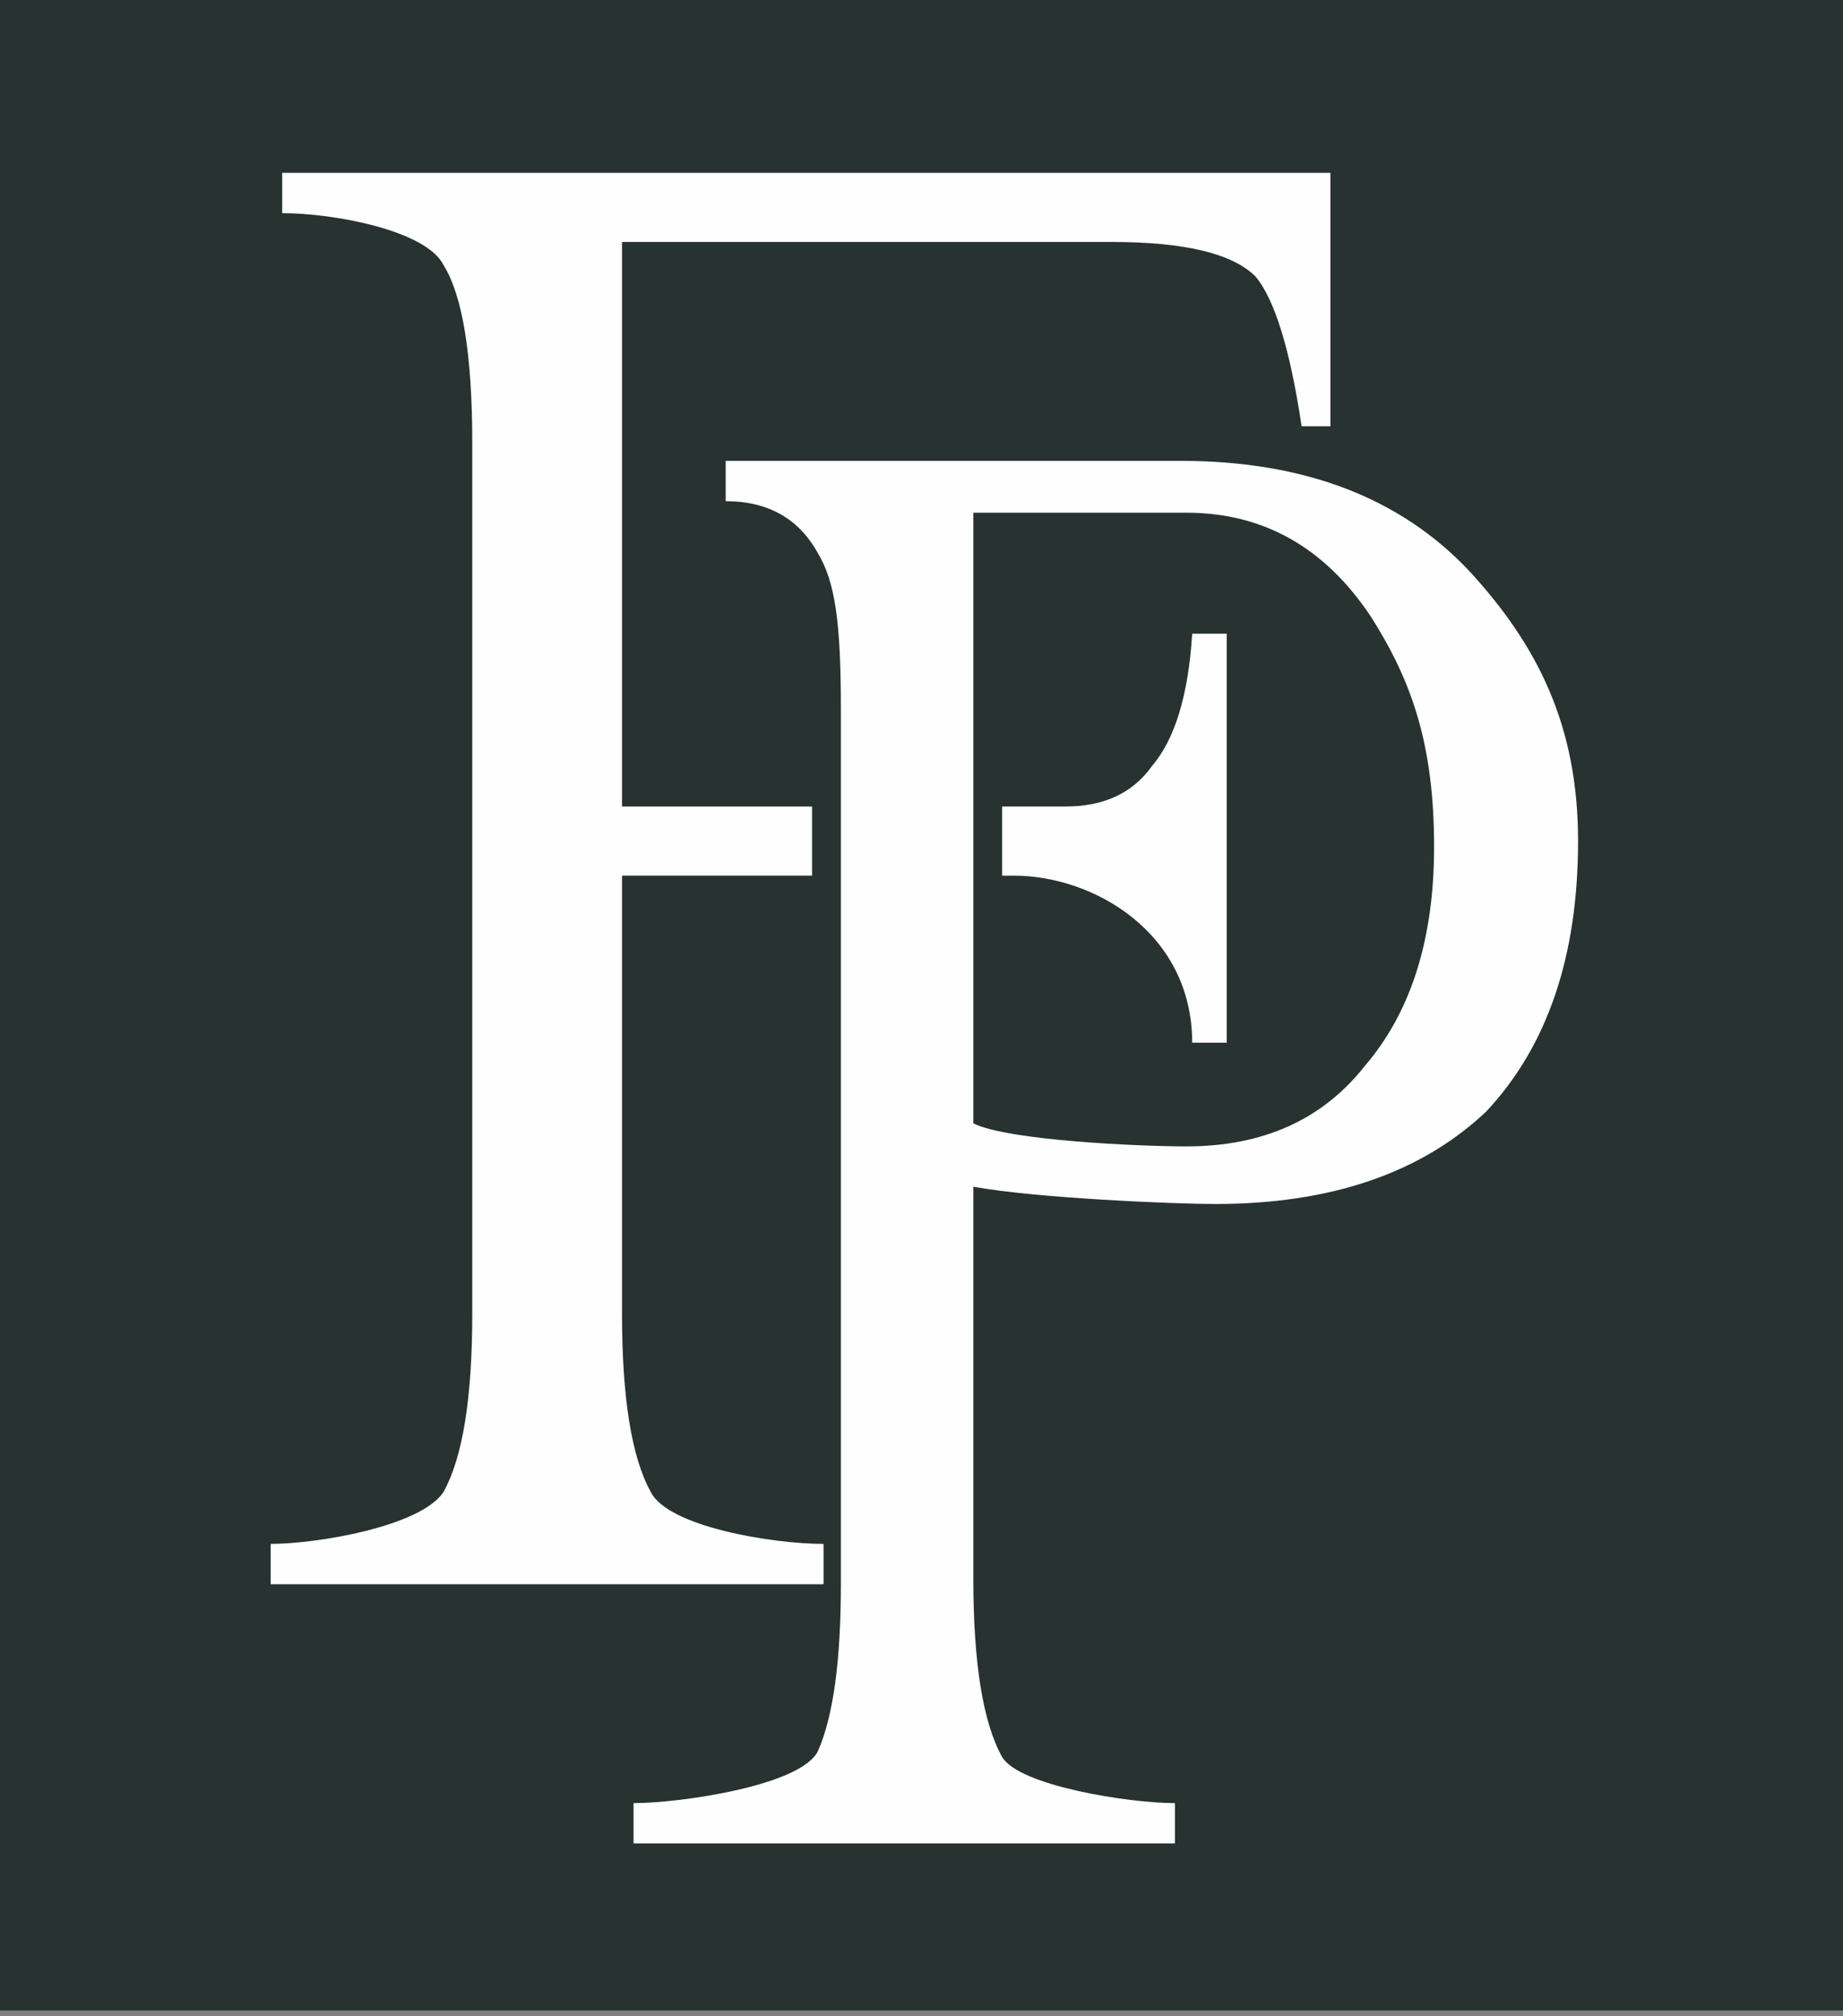 <?xml version="1.0" encoding="UTF-8"?> <svg xmlns="http://www.w3.org/2000/svg" version="1.2" viewBox="0 0 32 35" width="32" height="35"><rect x="0" y="0" width="32" height="35" fill="#808080" stroke="none"/><title>Fellsway Logo 2024-ai</title><style> .s0 { fill: #283230 } .s1 { fill: #fefefe } </style><g id="Layer 1"><g id="&lt;Group&gt;"><g id="&lt;Group&gt;"><path id="&lt;Compound Path&gt;" class="s0" d="m40.6 1.7v5.5h2.5q0.5 0 0.8-0.1 0.3-0.1 0.5-0.3 0.2-0.2 0.3-0.6 0.2-0.4 0.2-1h0.4v4.8h-0.4q0-0.5-0.1-0.9-0.1-0.4-0.3-0.6-0.2-0.3-0.5-0.4-0.3-0.1-0.9-0.1h-2.5v4.4q0 0.5 0 0.8 0 0.3 0.1 0.5 0.1 0.2 0.2 0.3 0.1 0.2 0.3 0.3 0.4 0.2 0.9 0.2h0.5v0.4h-5.9v-0.4h0.5q0.8 0 1.2-0.5 0.2-0.3 0.2-1.6v-9q0-0.5 0-0.8 0-0.3 0-0.5-0.1-0.2-0.2-0.4-0.1-0.1-0.3-0.2-0.5-0.2-0.9-0.2h-0.5v-0.4h10.3v3.1h-0.2q-0.3-0.8-0.5-1.2-0.3-0.5-0.6-0.7-0.4-0.3-0.9-0.4-0.5 0-1.1 0z"></path><path id="&lt;Compound Path&gt;" class="s0" d="m52.3 1.7v5.5h3.1q0.7 0 1.1-0.1 0.4-0.1 0.6-0.4 0.2-0.3 0.3-0.6 0.1-0.4 0.2-0.9h0.3v4.8h-0.3q-0.1-0.5-0.2-0.8-0.1-0.3-0.1-0.5-0.1-0.2-0.3-0.3-0.1-0.1-0.3-0.2-0.3-0.2-0.6-0.2-0.3-0.1-0.7-0.1h-3.1v4.7q0 0.9 0.1 1.1 0.1 0.1 0.1 0.2 0.1 0 0.2 0.1 0.1 0.1 0.3 0.1 0.2 0 0.5 0h2.3q0.6 0 1 0 0.4 0 0.7-0.1 0.3-0.1 0.6-0.3 0.2-0.1 0.5-0.4 0.3-0.3 0.6-0.8 0.3-0.5 0.7-1.1h0.4l-1.2 3.5h-10.7v-0.4h0.5q0.2 0 0.4 0 0.2-0.1 0.4-0.2 0.2-0.1 0.3-0.2 0.2-0.1 0.3-0.3 0.1-0.3 0.1-1.4v-9.1q0-1.3-0.3-1.6-0.4-0.4-1.2-0.4h-0.5v-0.4h10.7v3.1h-0.3q-0.1-0.6-0.2-1-0.1-0.3-0.2-0.6-0.2-0.2-0.4-0.3-0.2-0.2-0.4-0.3-0.4-0.1-1.5-0.1z"></path><path id="&lt;Compound Path&gt;" class="s0" d="m72.7 11l0.4 0.1-1.2 3.8h-10.7v-0.4h0.5q0.9 0 1.2-0.6 0.3-0.3 0.3-1.5v-9q0-1.3-0.3-1.7-0.4-0.4-1.2-0.4h-0.5v-0.4h6.2v0.4q-0.5 0-0.9 0-0.4 0.1-0.6 0.2-0.2 0.1-0.4 0.2-0.1 0.2-0.2 0.3-0.2 0.4-0.2 1.6v8.8q0 0.4 0.1 0.6 0 0.3 0 0.4 0.1 0.2 0.2 0.3 0.1 0.1 0.3 0.2 0.2 0.1 1.6 0.1h1q1.6 0 2.2-0.2 0.3-0.1 0.6-0.3 0.3-0.2 0.6-0.6 0.3-0.3 0.5-0.8 0.3-0.4 0.5-1.1z"></path><path id="&lt;Compound Path&gt;" class="s0" d="m85.5 11l0.4 0.1-1.2 3.8h-10.7v-0.4h0.5q0.8 0 1.2-0.6 0.2-0.3 0.2-1.5v-9q0-1.3-0.2-1.7-0.4-0.4-1.2-0.4h-0.5v-0.4h6.2v0.4q-0.5 0-0.9 0-0.4 0.1-0.6 0.2-0.3 0.1-0.4 0.2-0.1 0.2-0.2 0.3-0.2 0.4-0.2 1.6v8.8q0 0.4 0 0.6 0.1 0.3 0.1 0.4 0.1 0.2 0.2 0.3 0.1 0.1 0.3 0.2 0.2 0.1 1.5 0.1h1.1q1.5 0 2.2-0.2 0.3-0.1 0.6-0.3 0.3-0.2 0.6-0.6 0.2-0.3 0.5-0.8 0.3-0.4 0.5-1.1z"></path><path id="&lt;Compound Path&gt;" class="s0" d="m95.9 0.6v4.8h-0.4q-0.1-1.4-0.6-2.2-0.3-0.4-0.6-0.7-0.4-0.4-0.8-0.6-0.4-0.2-0.9-0.4-0.4-0.1-0.9-0.1-0.5 0-1 0.2-0.4 0.2-0.7 0.5-0.4 0.3-0.6 0.6-0.1 0.4-0.1 0.8 0 0.6 0.2 1.1 0.3 0.4 0.7 0.7 0.5 0.4 1.1 0.7 0.7 0.4 1.4 0.8 0.8 0.4 1.6 0.8 0.7 0.5 1.3 1 0.6 0.5 0.9 1.1 0.3 0.7 0.3 1.6 0 0.8-0.3 1.5-0.3 0.7-0.9 1.2-0.6 0.6-1.4 0.9-0.8 0.3-1.7 0.3-0.4 0-0.6 0-0.3 0-0.5 0-0.3-0.1-0.5-0.2-0.3 0-0.6-0.2-0.3-0.1-0.5-0.1-0.3-0.1-0.5-0.2-0.2 0-0.3-0.1-0.2 0-0.2 0-0.3 0-0.4 0.2-0.2 0.1-0.3 0.6h-0.3v-4.8h0.3q0.2 0.8 0.4 1.3 0.1 0.6 0.4 1 0.2 0.3 0.5 0.7 0.4 0.3 0.8 0.5 0.5 0.2 1 0.4 0.5 0.1 1.1 0.1 0.6 0 1.1-0.2 0.5-0.2 0.9-0.5 0.3-0.3 0.5-0.7 0.2-0.4 0.2-0.9 0-0.7-0.3-1.1-0.2-0.5-0.7-0.8-0.5-0.4-1.1-0.7-0.6-0.4-1.3-0.8-0.8-0.4-1.5-0.9-0.7-0.4-1.3-0.9-0.5-0.5-0.8-1.1-0.4-0.7-0.4-1.5 0-0.8 0.3-1.5 0.3-0.6 0.9-1.1 0.5-0.5 1.3-0.8 0.7-0.3 1.6-0.3 1.1 0 2.3 0.5 0.6 0.3 0.8 0.3 0.3 0 0.5-0.2 0.1-0.1 0.2-0.6z"></path><path id="&lt;Compound Path&gt;" class="s0" d="m117.6 0.9v0.4q-0.3 0-0.5 0-0.3 0.1-0.4 0.2-0.2 0.1-0.4 0.3-0.1 0.1-0.3 0.4-0.2 0.4-0.6 1.7l-3.9 11.3h-0.4l-3.1-8.9-3.2 8.9h-0.4l-4.1-11.6q-0.4-1.3-0.6-1.5-0.2-0.4-0.5-0.6-0.4-0.2-1-0.2v-0.4h5.2v0.4h-0.3q-0.5 0-0.8 0.2-0.3 0.3-0.3 0.6 0 0.2 0.1 0.6 0.1 0.4 0.4 1.1l2.7 7.8 2.3-6.6-0.8-2.2q-0.1-0.3-0.3-0.6-0.2-0.3-0.4-0.5-0.2-0.2-0.5-0.3-0.3-0.1-0.7-0.1v-0.4h5.4v0.4h-0.4q-0.5 0-0.8 0.2-0.3 0.3-0.3 0.7 0 0.5 0.5 1.8l2.7 7.6 2.6-7.7q0.4-1.3 0.4-1.7 0-0.5-0.4-0.7-0.4-0.2-1.1-0.2v-0.4z"></path><path id="&lt;Compound Path&gt;" fill-rule="evenodd" class="s0" d="m125 10.2h-5.4l-0.9 2.2q-0.4 0.8-0.4 1.2 0 0.2 0.1 0.3 0 0.2 0.2 0.3 0.2 0.1 0.5 0.2 0.3 0.1 0.8 0.1v0.4h-4.3v-0.4q0.8-0.1 1.1-0.4 0.2-0.2 0.5-0.7 0.3-0.5 0.6-1.3l4.9-11.5h0.4l4.8 11.6q0.3 0.7 0.5 1.2 0.3 0.4 0.6 0.7 0.2 0.2 0.5 0.3 0.3 0.1 0.8 0.1v0.4h-5.5v-0.4q0.4 0 0.7-0.1 0.3-0.1 0.4-0.2 0.2-0.1 0.3-0.2 0-0.2 0-0.3 0-0.3-0.1-0.6-0.1-0.4-0.3-0.9zm-0.3-0.7l-2.3-5.7-2.4 5.7z"></path><path id="&lt;Compound Path&gt;" class="s0" d="m138.6 0.9h4.8v0.4h-0.3q-0.1 0-0.3 0-0.2 0.1-0.4 0.2-0.3 0.1-0.5 0.3-0.3 0.2-0.5 0.4-0.2 0.2-0.4 0.6-0.3 0.3-0.6 0.8l-3.4 5.4v3.5q0 1.3 0.3 1.6 0.4 0.4 1.3 0.4h0.4v0.4h-5.9v-0.4h0.5q0.9 0 1.3-0.5 0.2-0.4 0.2-1.5v-3.3l-3.8-5.9q-0.4-0.5-0.6-0.8-0.2-0.4-0.3-0.5-0.1-0.1-0.2-0.2-0.2-0.1-0.4-0.2-0.2-0.1-0.5-0.2-0.2-0.1-0.5-0.1v-0.4h5.9v0.4h-0.3q-0.2 0-0.5 0-0.2 0.1-0.4 0.2-0.2 0.1-0.3 0.3-0.1 0.1-0.1 0.4 0 0.4 0.6 1.3l2.9 4.5 2.7-4.3q0.7-0.9 0.7-1.4-0.1-0.2-0.1-0.4-0.1-0.2-0.3-0.3-0.1-0.2-0.4-0.2-0.2-0.1-0.6-0.1z"></path></g><g id="&lt;Group&gt;"><path id="&lt;Compound Path&gt;" fill-rule="evenodd" class="s0" d="m40.5 28v4.1q0 1.3 0.3 1.6 0.4 0.5 1.2 0.5h0.5v0.3h-5.9v-0.3h0.5q0.4 0 0.8-0.2 0.3-0.1 0.5-0.4 0.2-0.4 0.2-1.5v-9.1q0-1.3-0.3-1.6-0.4-0.5-1.2-0.5h-0.5v-0.4h5.1q1.8 0 2.9 0.4 0.5 0.2 1 0.6 0.4 0.3 0.8 0.7 0.3 0.5 0.5 1 0.2 0.6 0.2 1.2 0 0.9-0.2 1.6-0.3 0.7-0.9 1.2-0.5 0.5-1.3 0.8-0.8 0.3-1.8 0.3-1.1 0-2.4-0.3zm0-0.6q0.6 0.1 1 0.1 0.4 0.1 0.7 0.1 0.5 0 1-0.2 0.5-0.2 0.8-0.6 0.4-0.4 0.6-1 0.2-0.5 0.2-1.2 0-0.7-0.2-1.3-0.2-0.7-0.6-1.1-0.4-0.4-1-0.6-0.5-0.2-1.1-0.2-0.3 0-0.6 0-0.4 0.1-0.8 0.2z"></path><path id="&lt;Compound Path&gt;" class="s0" d="m59.9 30.7h0.3l-1.2 3.8h-10.7v-0.3h0.5q0.9 0 1.3-0.6 0.2-0.3 0.2-1.6v-9q0-1.3-0.3-1.6-0.4-0.5-1.2-0.5h-0.5v-0.4h6.3v0.4q-0.6 0-1 0.1-0.3 0-0.6 0.1-0.2 0.1-0.4 0.3-0.1 0.1-0.2 0.3-0.1 0.3-0.1 1.6v8.7q0 0.4 0 0.7 0 0.2 0.1 0.4 0 0.2 0.1 0.3 0.1 0.1 0.3 0.1 0.2 0.1 1.6 0.1h1q1.6 0 2.2-0.2 0.4-0.1 0.7-0.3 0.2-0.2 0.5-0.5 0.3-0.3 0.5-0.8 0.3-0.5 0.6-1.1z"></path><path id="&lt;Compound Path&gt;" fill-rule="evenodd" class="s0" d="m70.2 29.8h-5.3l-1 2.3q-0.3 0.8-0.3 1.2 0 0.1 0 0.3 0.1 0.1 0.3 0.2 0.1 0.2 0.5 0.2 0.3 0.1 0.8 0.2v0.3h-4.4v-0.3q0.9-0.2 1.1-0.5 0.3-0.2 0.6-0.7 0.3-0.5 0.6-1.3l4.9-11.5h0.3l4.9 11.7q0.3 0.7 0.5 1.1 0.3 0.5 0.5 0.7 0.3 0.2 0.6 0.3 0.3 0.1 0.7 0.2v0.3h-5.4v-0.3q0.4-0.1 0.7-0.1 0.2-0.1 0.4-0.2 0.2-0.1 0.2-0.3 0.1-0.1 0.1-0.3 0-0.2-0.1-0.6-0.1-0.3-0.3-0.8zm-0.3-0.8l-2.4-5.7-2.4 5.7z"></path><path id="&lt;Compound Path&gt;" class="s0" d="m87.8 20.5l-9.1 13.2h5.7q1.3 0 2-0.6 0.7-0.6 1.2-2.3h0.4l-0.7 3.7h-11.3v-0.3l8.9-12.8h-4.4q-0.6 0-0.9 0-0.4 0.1-0.7 0.2-0.3 0.1-0.5 0.3-0.1 0.2-0.3 0.4-0.2 0.5-0.4 1.7h-0.4l0.3-3.5z"></path><path id="&lt;Compound Path&gt;" fill-rule="evenodd" class="s0" d="m98.1 29.8h-5.3l-1 2.3q-0.3 0.8-0.3 1.2 0 0.1 0 0.3 0.1 0.1 0.3 0.2 0.1 0.2 0.5 0.2 0.3 0.1 0.8 0.2v0.3h-4.4v-0.3q0.9-0.2 1.1-0.5 0.3-0.2 0.6-0.7 0.3-0.5 0.6-1.3l4.9-11.5h0.3l4.9 11.7q0.3 0.7 0.5 1.1 0.3 0.5 0.5 0.7 0.3 0.2 0.6 0.3 0.3 0.1 0.7 0.2v0.3h-5.4v-0.3q0.4-0.1 0.7-0.1 0.2-0.1 0.4-0.2 0.2-0.1 0.2-0.3 0.1-0.1 0.1-0.3 0-0.2-0.1-0.6-0.1-0.3-0.3-0.8zm-0.3-0.8l-2.4-5.7-2.4 5.7z"></path></g></g><g id="&lt;Group&gt;"><path id="&lt;Path&gt;" class="s0" d="m0 0h32v34.9h-32z"></path><g id="&lt;Group&gt;"><path id="&lt;Compound Path&gt;" fill-rule="evenodd" class="s1" d="m12.6 8h7.9q3.2 0 5 1.9c1.2 1.3 1.9 2.7 1.9 4.7q0 3-1.6 4.7-1.7 1.6-4.7 1.6c-0.7 0-3.1-0.1-4.2-0.3v6.8q0 2.2 0.5 3.1c0.3 0.5 2.2 0.8 3 0.8v0.7h-9.4v-0.7c0.8 0 2.9-0.3 3.2-0.9q0.4-0.9 0.4-2.9v-15.2c0-1.5-0.1-2.2-0.4-2.7q-0.5-0.9-1.6-0.9zm8 0.9h-3.7v10.6c0.6 0.3 2.9 0.4 3.7 0.4q2 0 3.1-1.4 1.2-1.4 1.2-3.8c0-1.8-0.4-2.9-1.1-4q-1.2-1.8-3.2-1.8z"></path><path id="&lt;Path&gt;" class="s1" d="m10.8 15.2v7.6q0 2.2 0.5 3.1c0.3 0.6 2.1 0.9 3 0.9v0.7h-9.6v-0.7c0.8 0 2.6-0.3 3-0.9q0.5-0.9 0.5-3.1v-15.1q0-2.3-0.5-3.1c-0.3-0.6-1.9-0.9-2.8-0.9v-0.7h18.2v4.4h-0.5q-0.3-2-0.8-2.6-0.6-0.6-2.5-0.6h-8.5"></path><path id="&lt;Path&gt;" class="s1" d="m18.5 15.2h-1.1v-1.2h1.1q1 0 1.5-0.7 0.6-0.7 0.7-2.3h0.6v7.1h-0.6c0-1.9-1.7-2.9-3.1-2.9"></path><path id="&lt;Path&gt;" class="s1" d="m14.1 15.2h-3.9v-1.2h3.9z"></path></g></g></g></svg> 